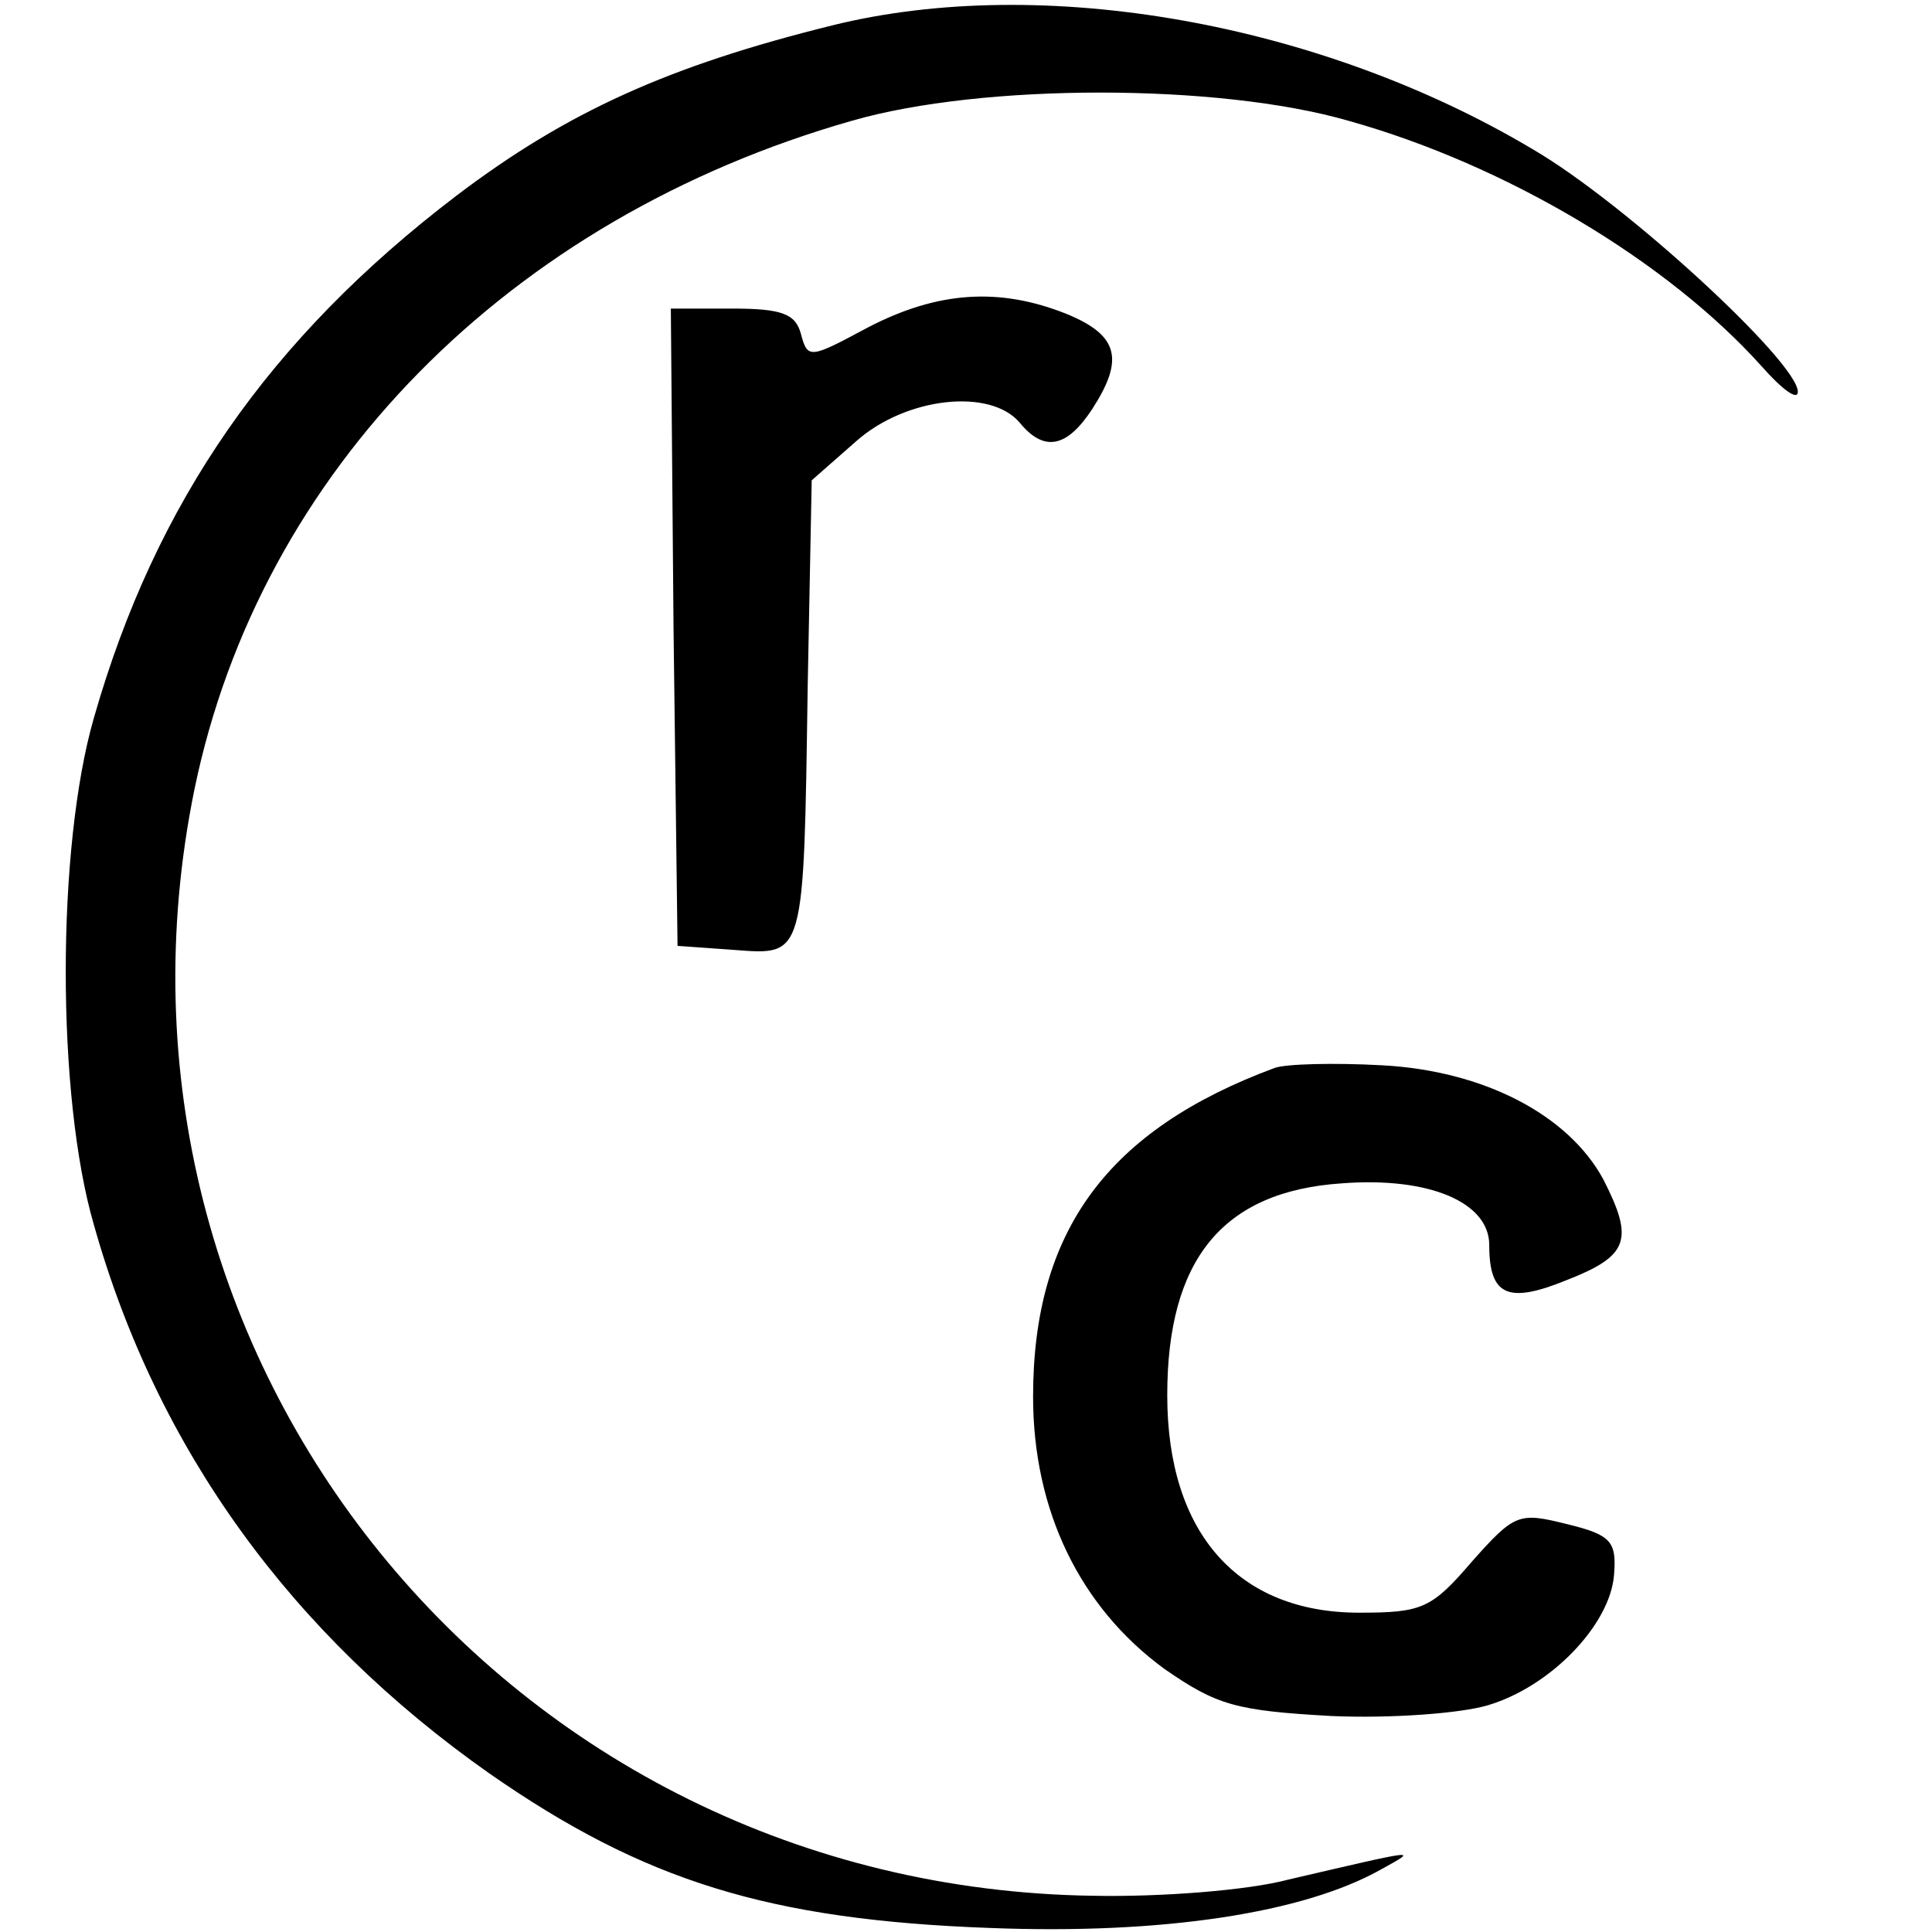 <?xml version="1.0" standalone="no"?>
<!DOCTYPE svg PUBLIC "-//W3C//DTD SVG 20010904//EN"
 "http://www.w3.org/TR/2001/REC-SVG-20010904/DTD/svg10.dtd">
<svg version="1.0" xmlns="http://www.w3.org/2000/svg"
 width="144pt" height="144pt" viewBox="0 0 144 144"
 preserveAspectRatio="xMidYMid meet">
<g transform="translate(0,144) scale(0.1,-0.1)"
fill="#000000" stroke="none">
<path d="M620 1421 c-121 -30 -197 -64 -280 -127 -139 -106 -224 -228 -270
-389 -28 -97 -28 -282 0 -378 47 -167 147 -305 295 -409 115 -80 208 -109 373
-115 128 -5 234 11 292 44 27 15 29 15 -70 -8 -30 -8 -95 -13 -145 -12 -437 6
-757 400 -670 825 49 237 234 425 490 498 97 28 273 28 370 0 118 -33 238
-105 308 -183 15 -17 27 -26 27 -19 0 22 -129 141 -198 181 -158 94 -365 131
-522 92z"/>
<path d="M647 1196 c-43 -23 -45 -24 -50 -5 -4 15 -14 19 -51 19 l-46 0 2
-237 3 -238 42 -3 c53 -4 52 -7 55 196 l3 154 33 29 c37 33 100 40 122 14 18
-22 35 -19 54 10 24 37 20 55 -19 71 -50 20 -96 17 -148 -10z"/>
<path d="M950 644 c-124 -46 -180 -121 -180 -245 0 -85 35 -157 98 -203 39
-27 53 -31 124 -35 45 -2 97 2 117 8 47 14 91 60 94 97 2 25 -2 30 -35 38 -36
9 -39 8 -71 -28 -30 -35 -37 -38 -84 -38 -90 0 -143 59 -143 162 0 101 41 152
130 158 65 5 110 -14 110 -46 0 -38 14 -44 58 -26 46 18 50 30 27 75 -26 48
-89 81 -165 85 -36 2 -72 1 -80 -2z"/>
</g>
</svg>
